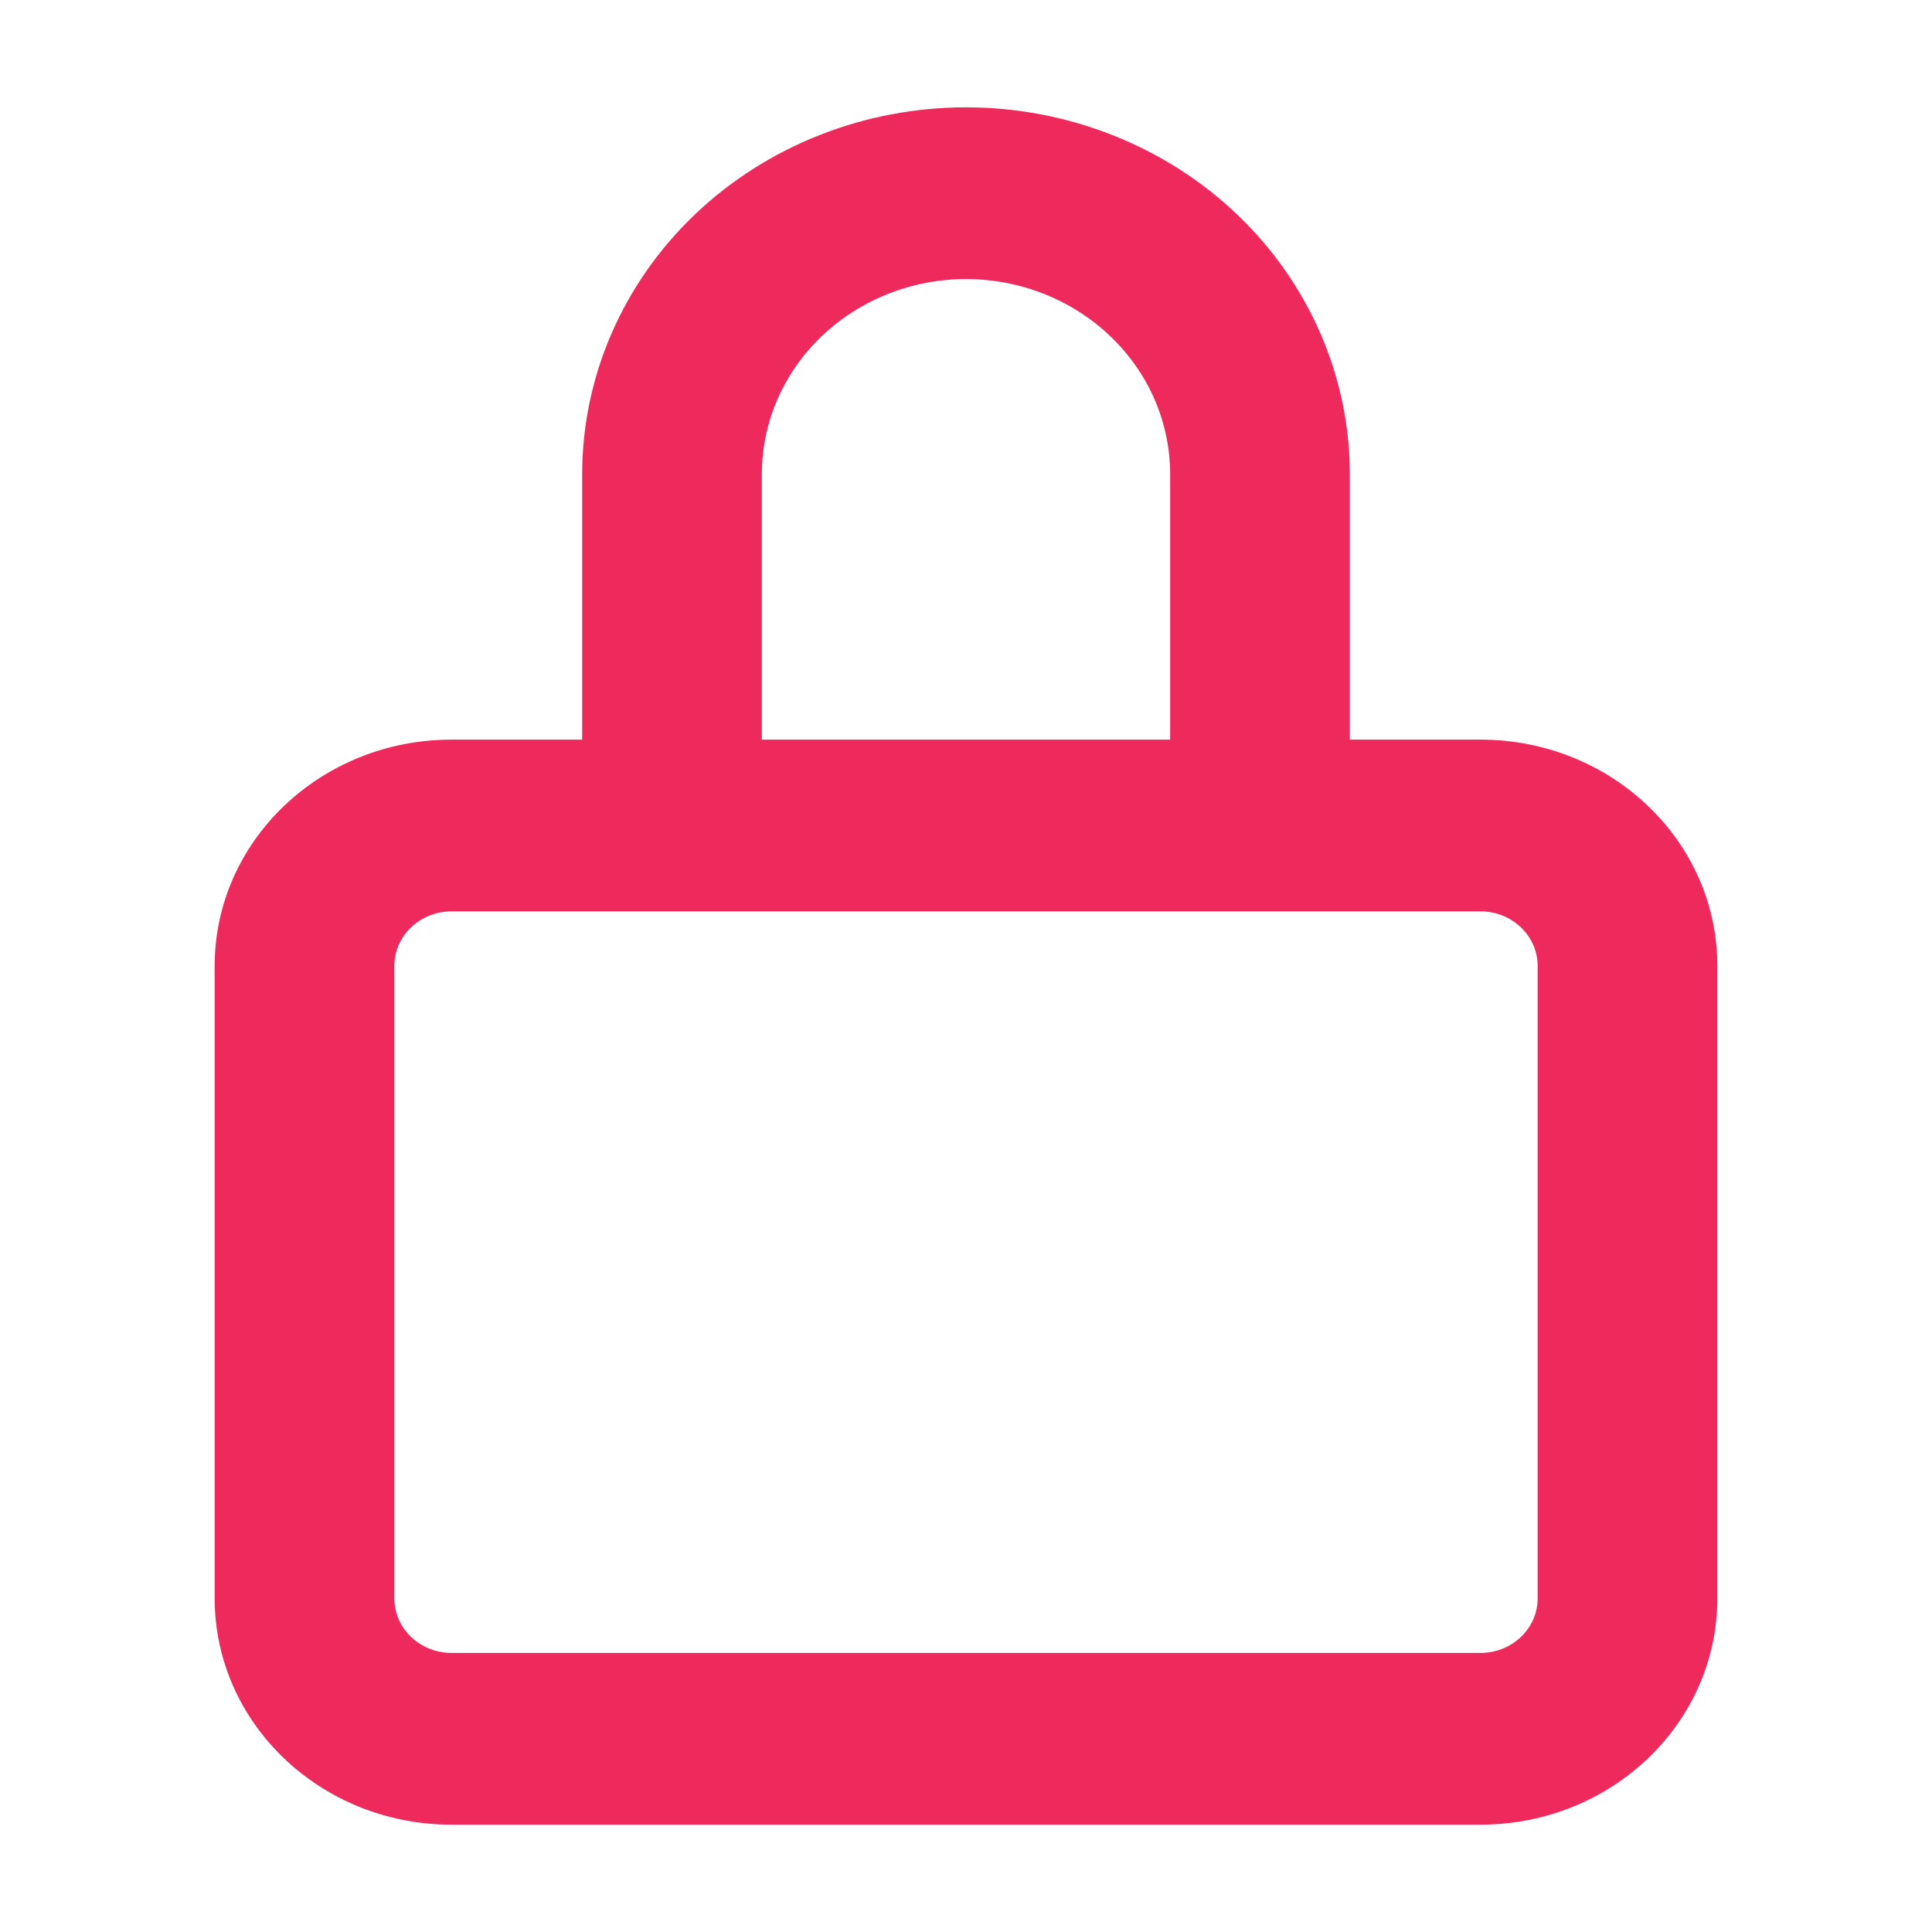 <svg width="18" height="18" viewBox="0 0 18 18" fill="none" xmlns="http://www.w3.org/2000/svg">
<path fill-rule="evenodd" clip-rule="evenodd" d="M9 2.6C8.496 2.6 8.012 2.792 7.655 3.133C7.298 3.474 7.098 3.936 7.098 4.418V6.891H10.902V4.418C10.902 3.936 10.702 3.474 10.345 3.133C9.988 2.792 9.505 2.6 9 2.6ZM12.576 6.891V4.418C12.576 3.512 12.199 2.642 11.529 2.001C10.858 1.36 9.948 1 9 1C8.052 1 7.142 1.36 6.471 2.001C5.801 2.642 5.424 3.512 5.424 4.418V6.891H4.207C2.988 6.891 2 7.835 2 9V14.891C2 16.056 2.988 17 4.207 17H13.793C15.012 17 16 16.056 16 14.891V9C16 7.835 15.012 6.891 13.793 6.891H12.576ZM4.207 8.491C3.912 8.491 3.674 8.719 3.674 9V14.891C3.674 15.172 3.912 15.4 4.207 15.4H13.793C14.088 15.4 14.326 15.172 14.326 14.891V9C14.326 8.719 14.088 8.491 13.793 8.491H4.207Z" fill="#EE295C"/>
</svg>
